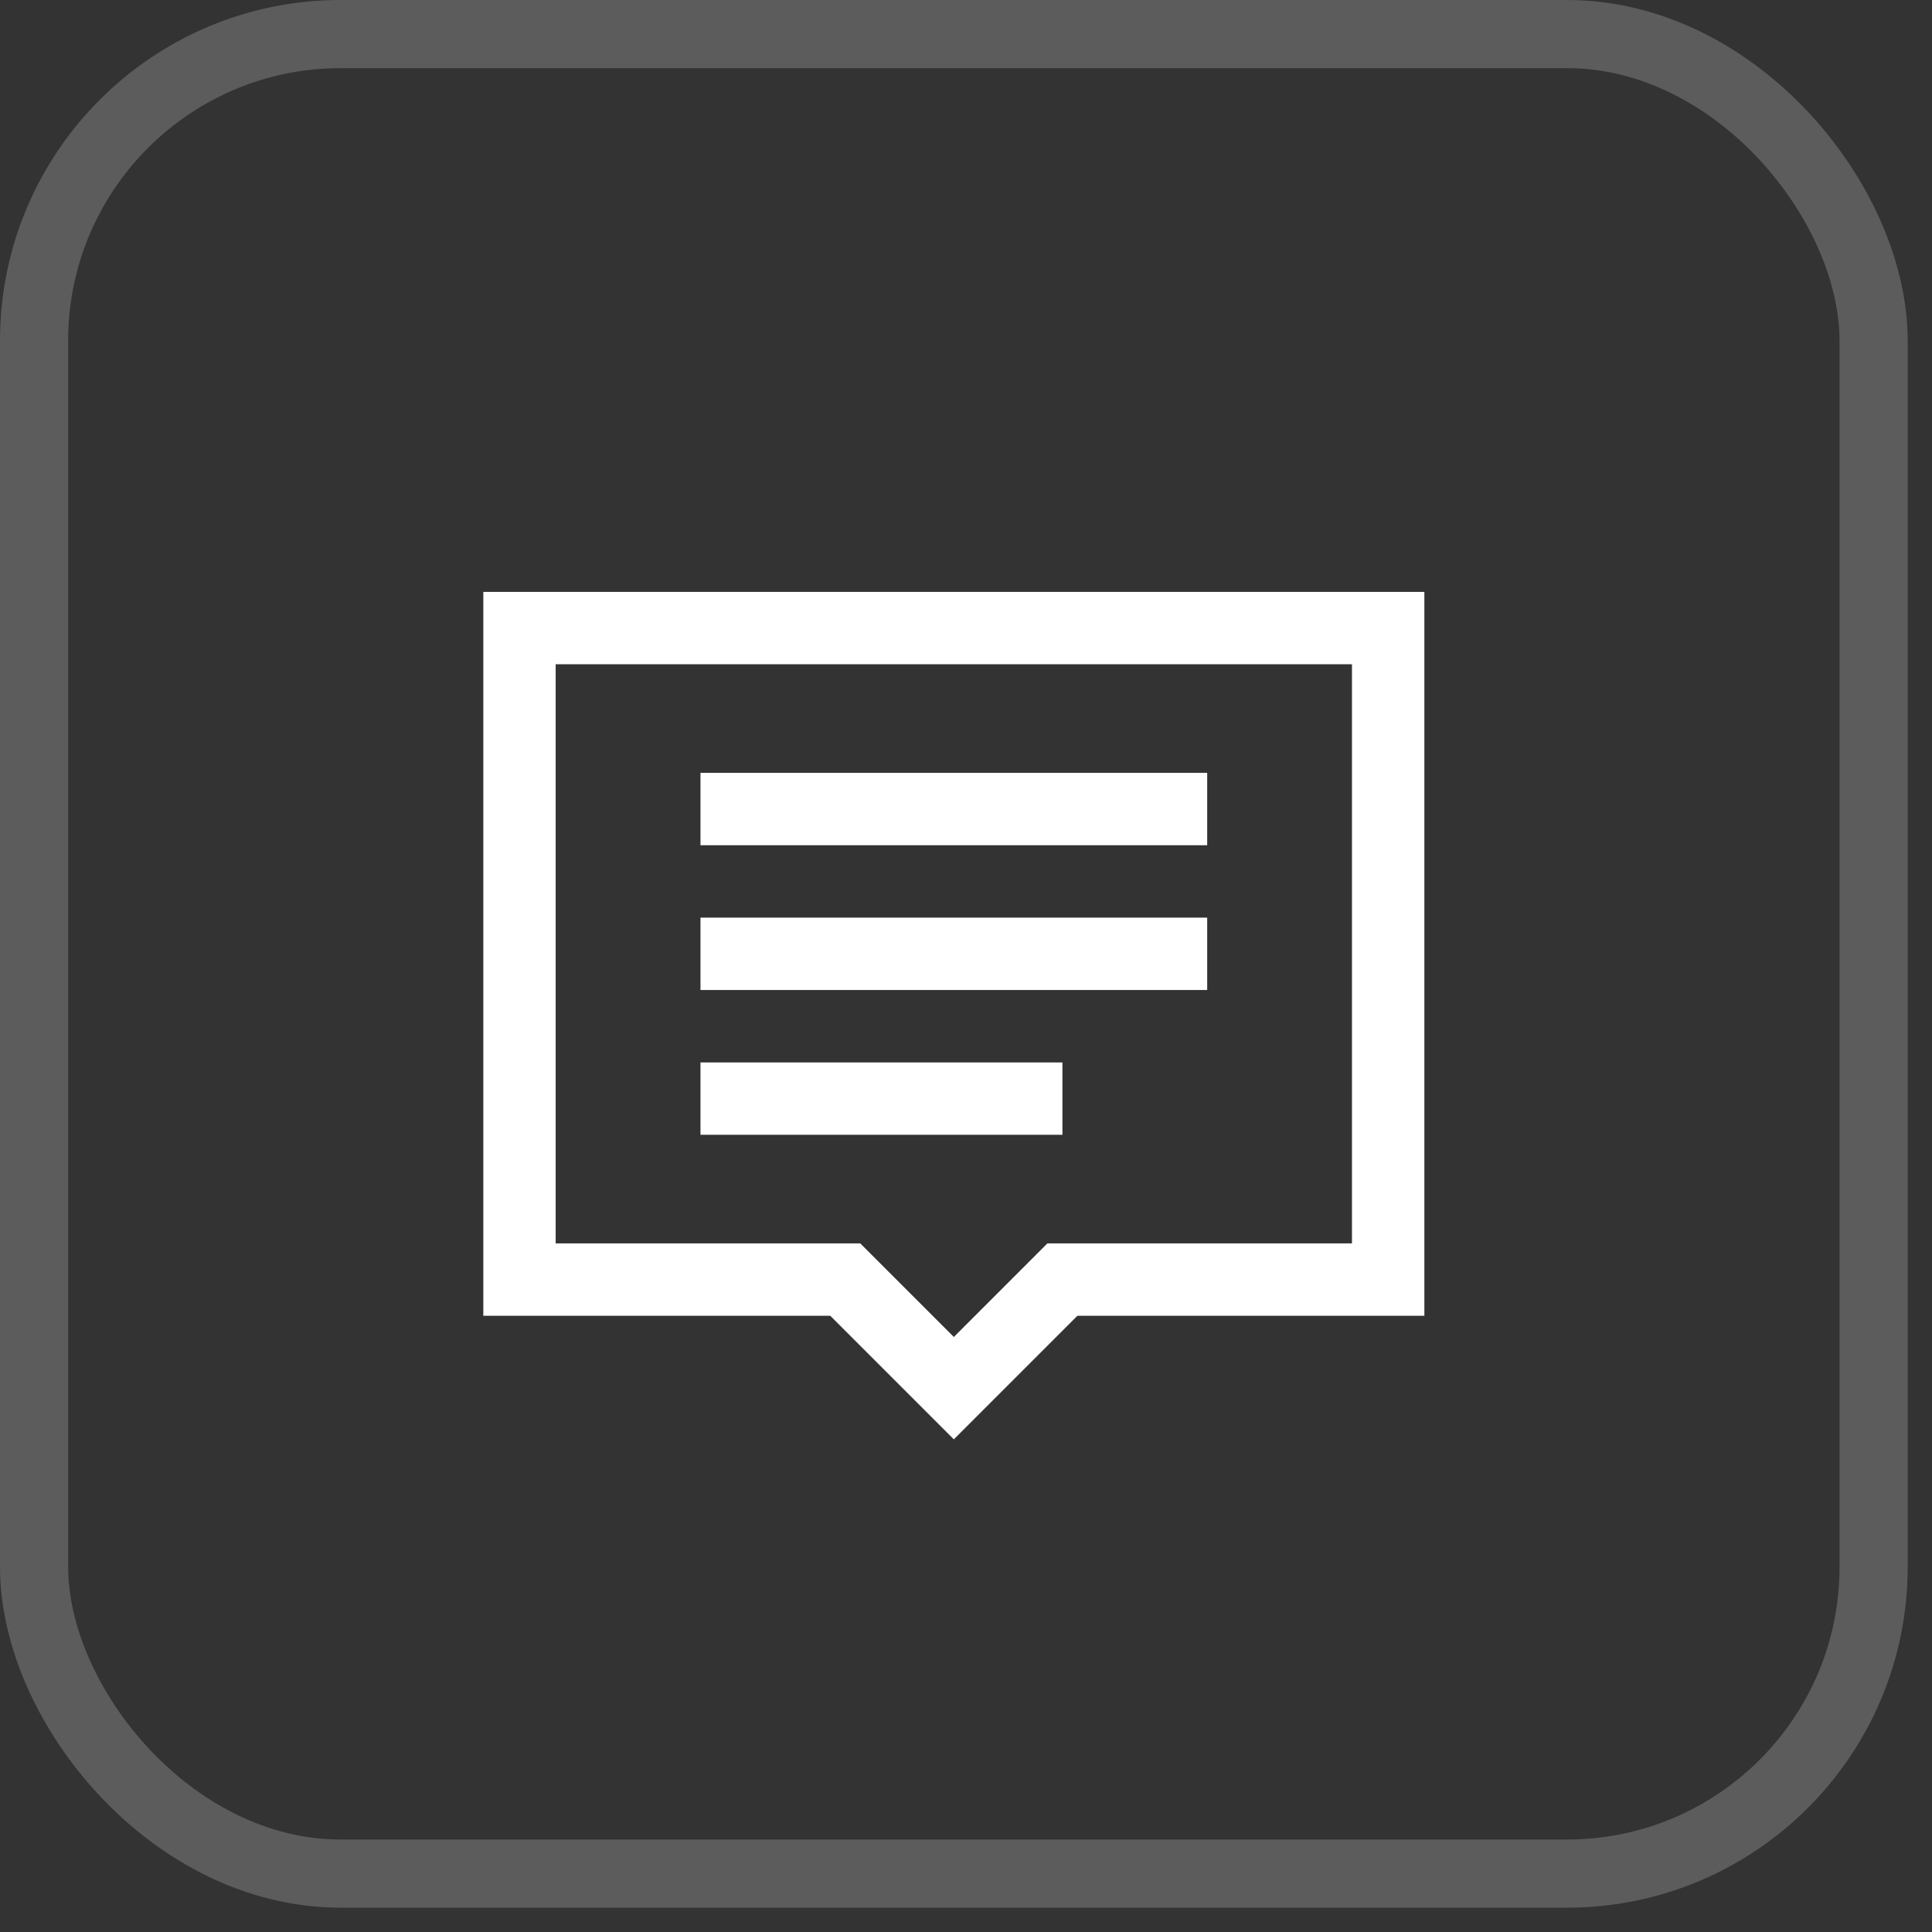 <?xml version="1.0" encoding="UTF-8"?> <svg xmlns="http://www.w3.org/2000/svg" width="44" height="44" viewBox="0 0 44 44" fill="none"><rect x="0" y="0" width="44" height="44" fill="#333333" stroke="none"/><rect x="0.776" y="0.776" width="41.894" height="41.894" rx="6.982" stroke="white" stroke-opacity="0.2" stroke-width="1.552"></rect><path d="M11.007 13.48V29.966H18.909L21.723 32.78L24.537 29.966H32.439V13.48H11.007ZM12.655 15.128H30.79V28.317H23.854L21.723 30.449L19.591 28.317H12.655V15.128ZM15.953 17.601V19.25H27.493V17.601H15.953ZM15.953 20.898V22.547H27.493V20.898H15.953ZM15.953 24.196V25.844H24.196V24.196H15.953Z" fill="white"></path></svg> 